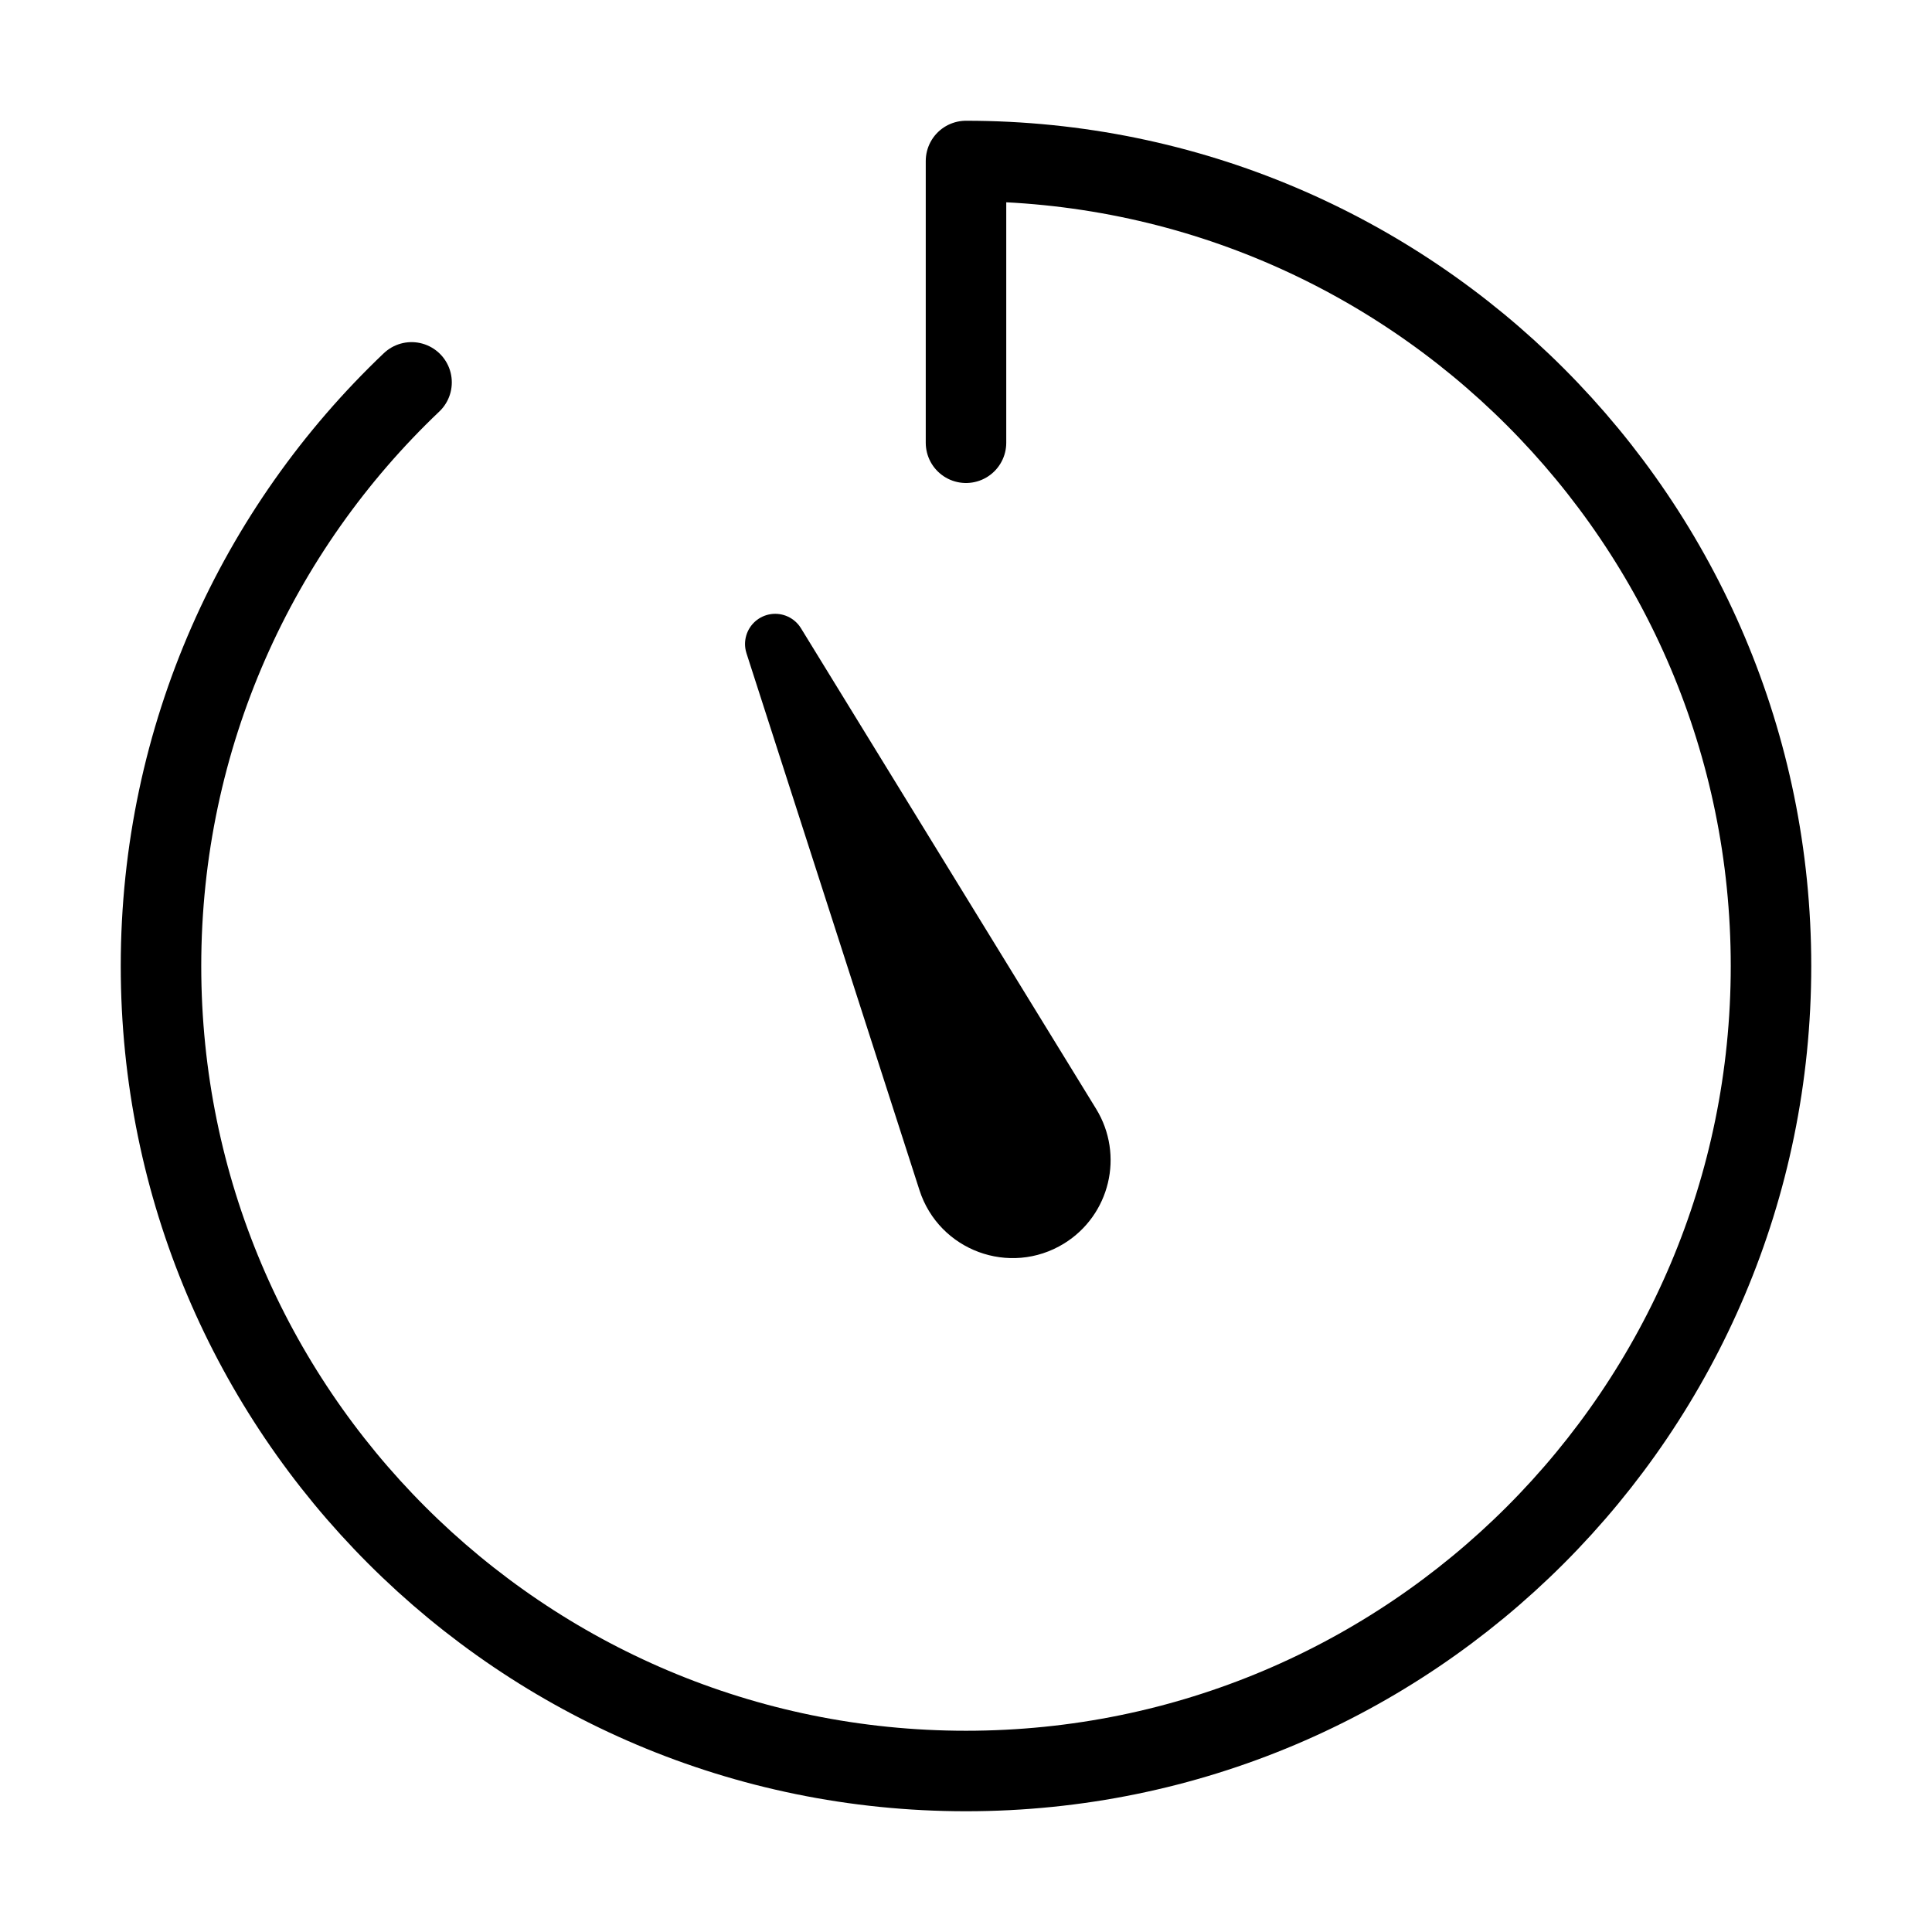 <svg width="48" height="48" viewBox="0 0 48 48" fill="none" xmlns="http://www.w3.org/2000/svg">
<path d="M24 11V4C35.046 4 44 12.954 44 24C44 35.046 35.046 44 24 44C12.954 44 4 35.046 4 24C4 18.293 6.391 13.144 10.225 9.5" stroke="black" stroke-width="2" stroke-linecap="round" stroke-linejoin="round"/>
<path d="M19.26 16L26.594 27.943C27.08 28.735 26.832 29.771 26.04 30.258C25.111 30.829 23.892 30.378 23.558 29.34L19.26 16Z" fill="black" stroke="black" stroke-width="1.5" stroke-linejoin="round"/>
</svg>
